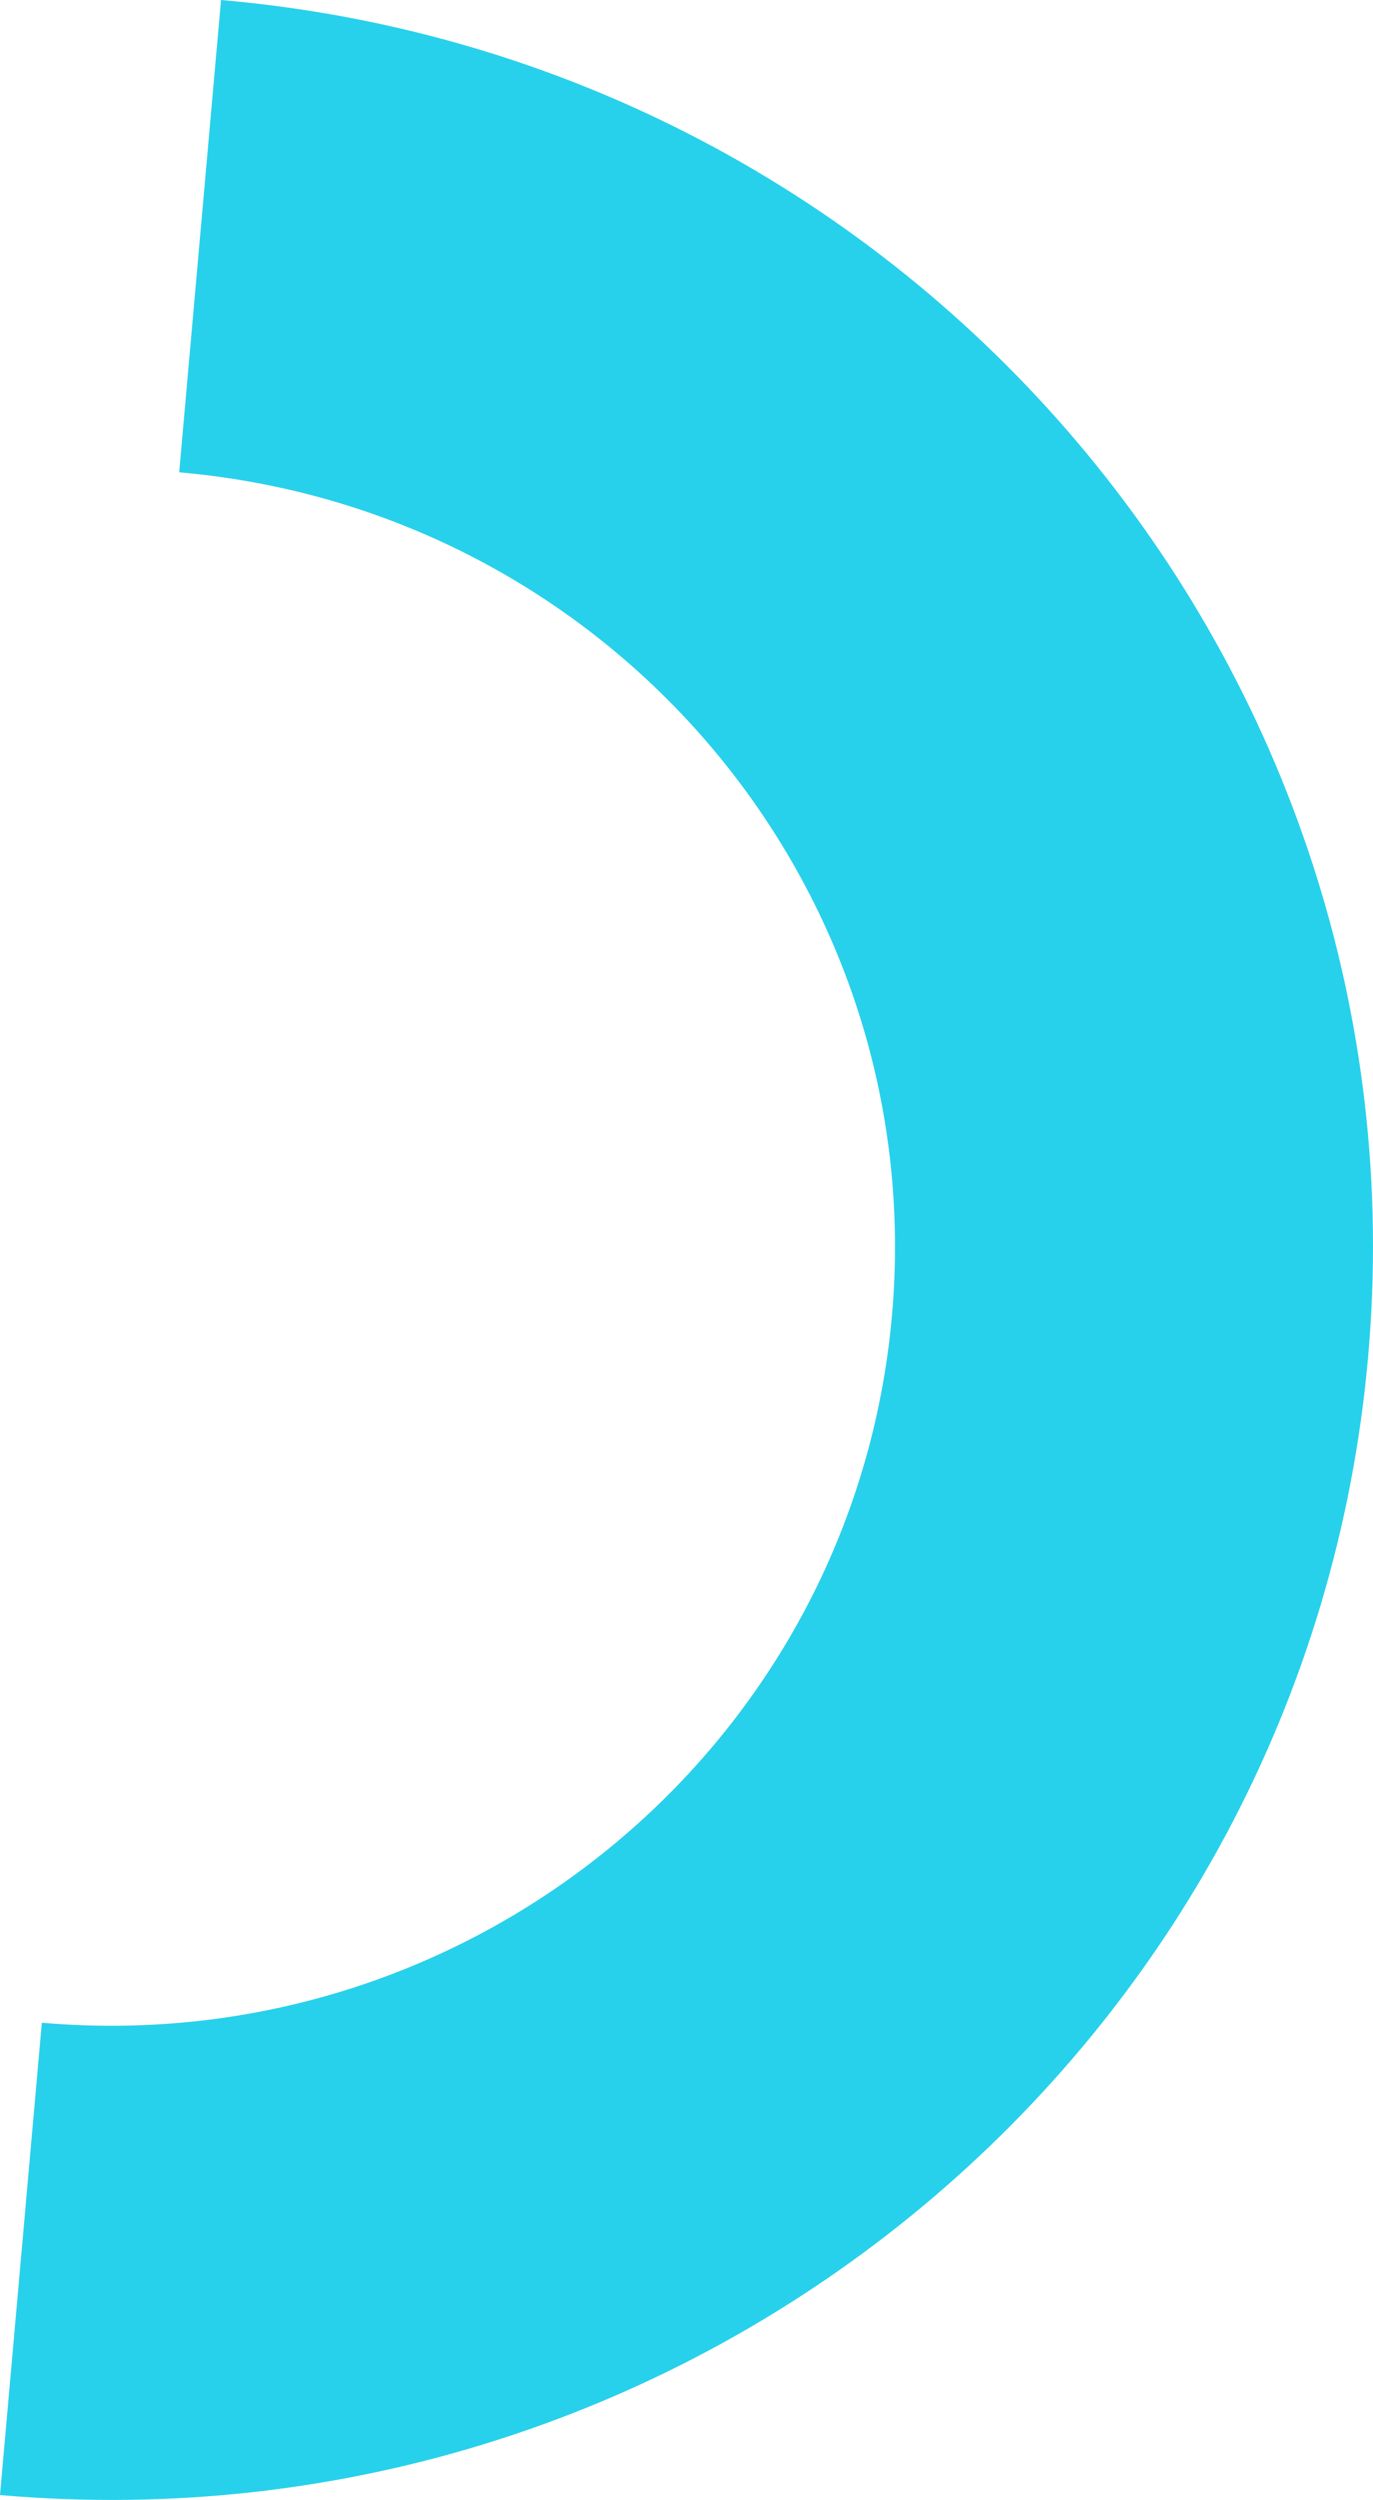 <?xml version="1.0" encoding="UTF-8"?> <svg xmlns="http://www.w3.org/2000/svg" width="106" height="193" viewBox="0 0 106 193" fill="none"> <path fill-rule="evenodd" clip-rule="evenodd" d="M3.231 156.159C36.55 159.064 65.934 134.624 68.863 101.571C71.791 68.518 47.154 39.368 13.835 36.464L17.066 0C70.685 4.675 110.332 51.585 105.62 104.776C100.907 157.967 53.62 197.298 0 192.623L3.231 156.159Z" fill="#27D1EB"></path> </svg> 
